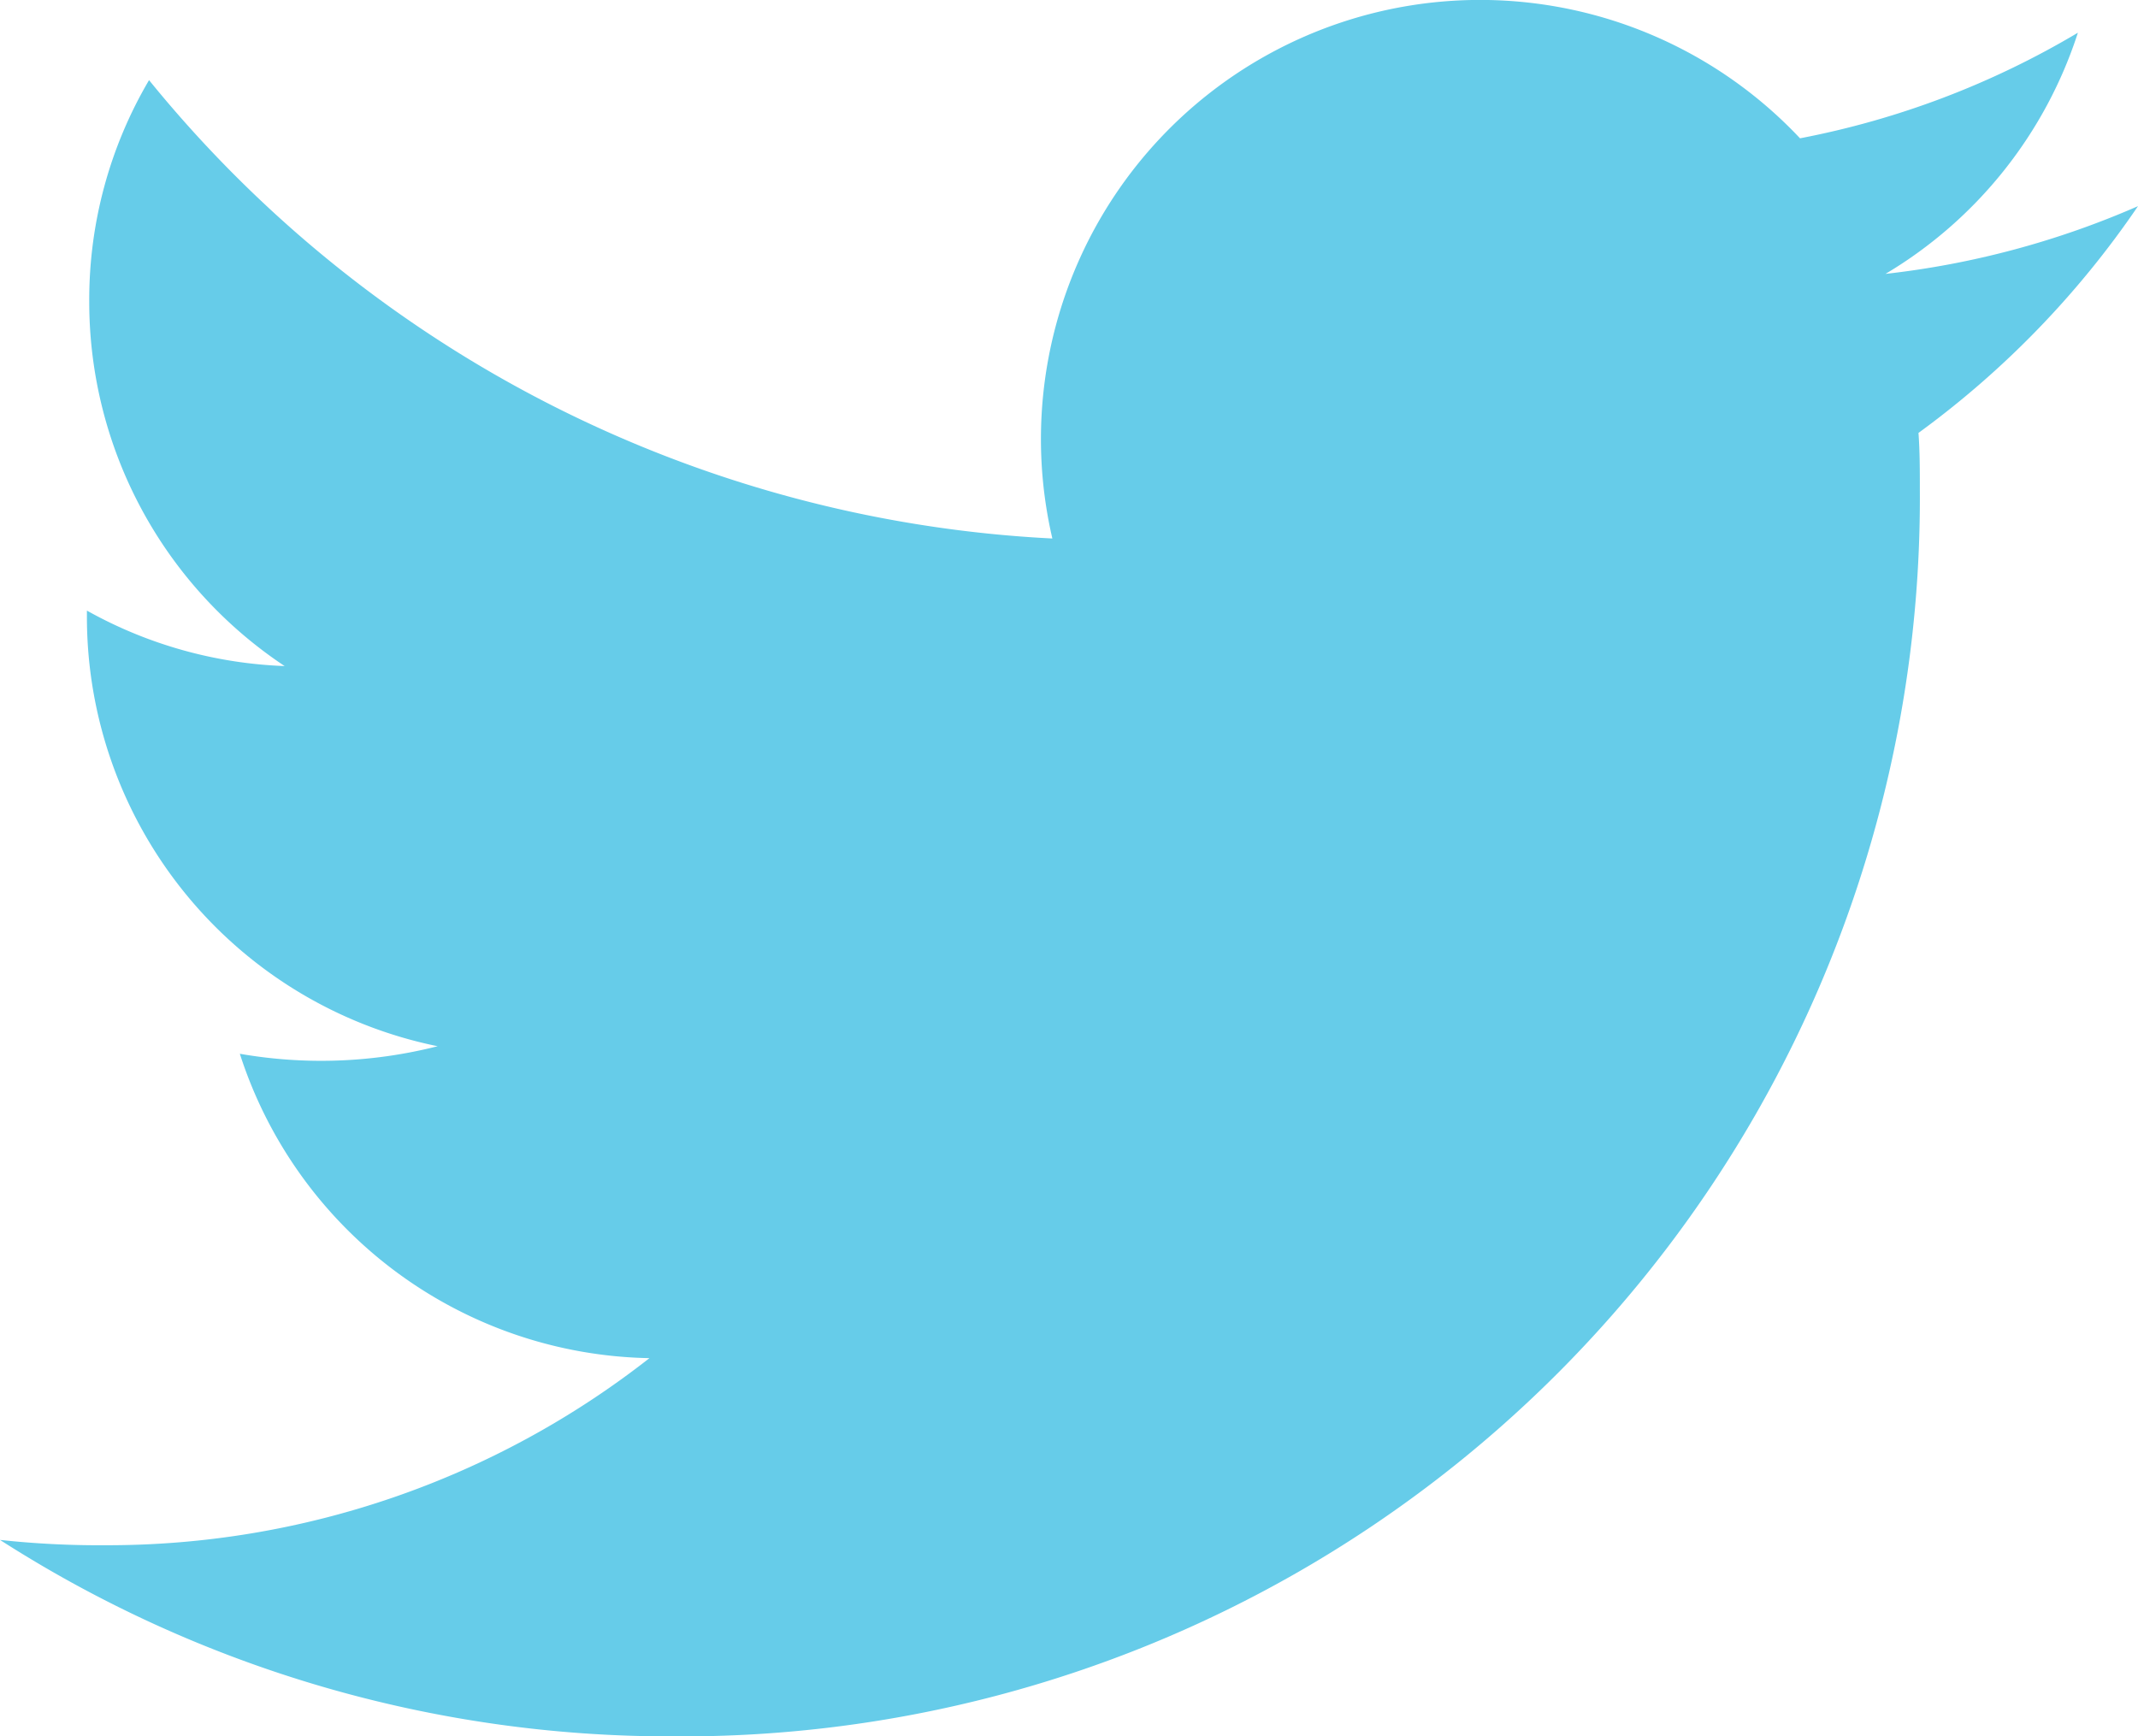 <svg xmlns="http://www.w3.org/2000/svg" width="22.09" height="17.941" viewBox="0 0 22.09 17.941">
  <path id="Icon_awesome-twitter-square" data-name="Icon awesome-twitter-square" d="M23.2,11.685c.014.193.014.393.014.587A12.794,12.794,0,0,1,10.33,25.153a12.822,12.822,0,0,1-6.952-2.03,9.538,9.538,0,0,0,1.091.055,9.077,9.077,0,0,0,5.619-1.933A4.533,4.533,0,0,1,5.856,18.1,4.88,4.88,0,0,0,7.9,18.022a4.528,4.528,0,0,1-3.624-4.446v-.055a4.524,4.524,0,0,0,2.043.573A4.518,4.518,0,0,1,4.3,10.325,4.471,4.471,0,0,1,4.918,8.04a12.855,12.855,0,0,0,9.333,4.736,4.537,4.537,0,0,1,7.725-4.135A8.872,8.872,0,0,0,24.847,7.55a4.516,4.516,0,0,1-1.988,2.492,9.01,9.01,0,0,0,2.609-.7A9.53,9.53,0,0,1,23.2,11.685Z" transform="translate(-3.378 -7.212)" fill="#66cce9"/>
</svg>
